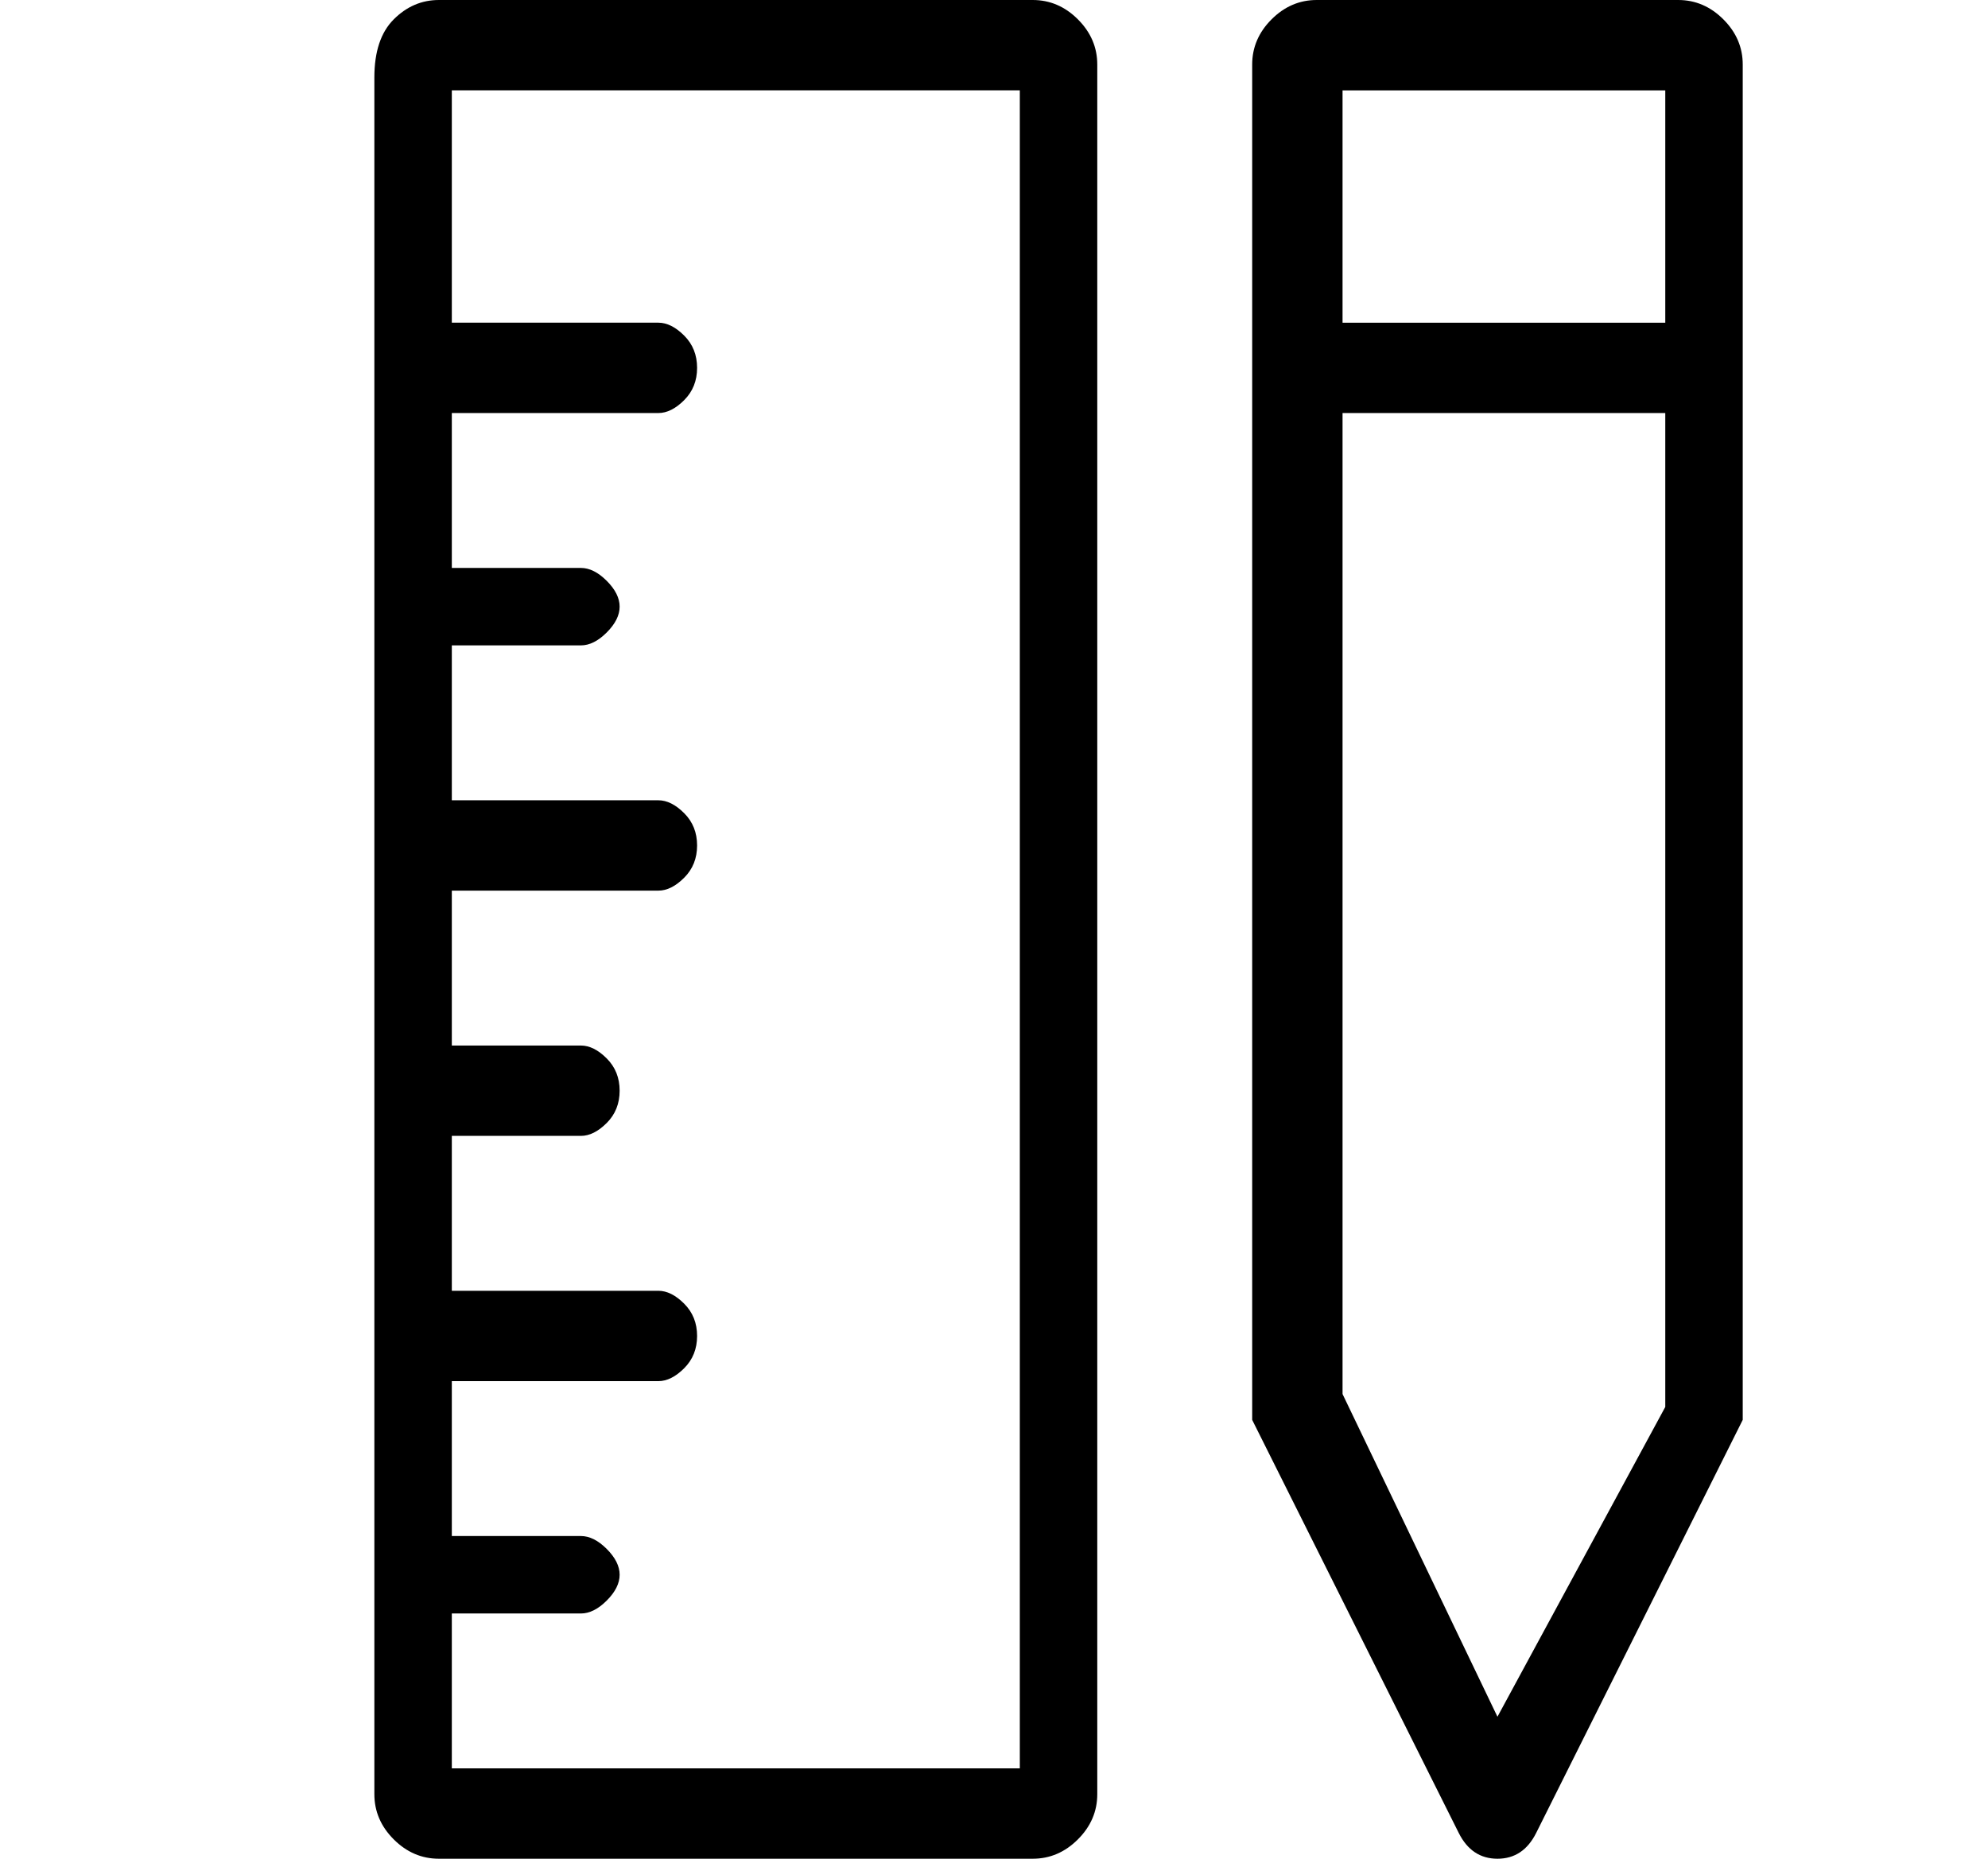 <?xml version="1.0" standalone="no"?>
<!DOCTYPE svg PUBLIC "-//W3C//DTD SVG 1.1//EN" "http://www.w3.org/Graphics/SVG/1.1/DTD/svg11.dtd" >
<svg xmlns="http://www.w3.org/2000/svg" xmlns:xlink="http://www.w3.org/1999/xlink" version="1.1" viewBox="-10 0 154 144">
   <path fill="currentColor"
d="M70 0h-46q-2 0 -3.5 1.5t-1.5 4.5v133q0 2 1.5 3.5t3.5 1.5h46q2 0 3.5 -1.5t1.5 -3.5v-134q0 -2 -1.5 -3.5t-3.5 -1.5zM69 137h-44v-12h10q1 0 2 -1t1 -2t-1 -2t-2 -1h-10v-12h16q1 0 2 -1t1 -2.5t-1 -2.5t-2 -1h-16v-12h10q1 0 2 -1t1 -2.5t-1 -2.5t-2 -1h-10v-12h16
q1 0 2 -1t1 -2.5t-1 -2.5t-2 -1h-16v-12h10q1 0 2 -1t1 -2t-1 -2t-2 -1h-10v-12h16q1 0 2 -1t1 -2.5t-1 -2.5t-2 -1h-16v-18h44v130zM120 0h-28q-2 0 -3.5 1.5t-1.5 3.5v105l16 32q1 2 3 2t3 -2l16 -32v-105q0 -2 -1.5 -3.5t-3.5 -1.5zM119 7v18h-25v-18h25zM106 133
l-12 -25v-76h25v77z" />
</svg>
